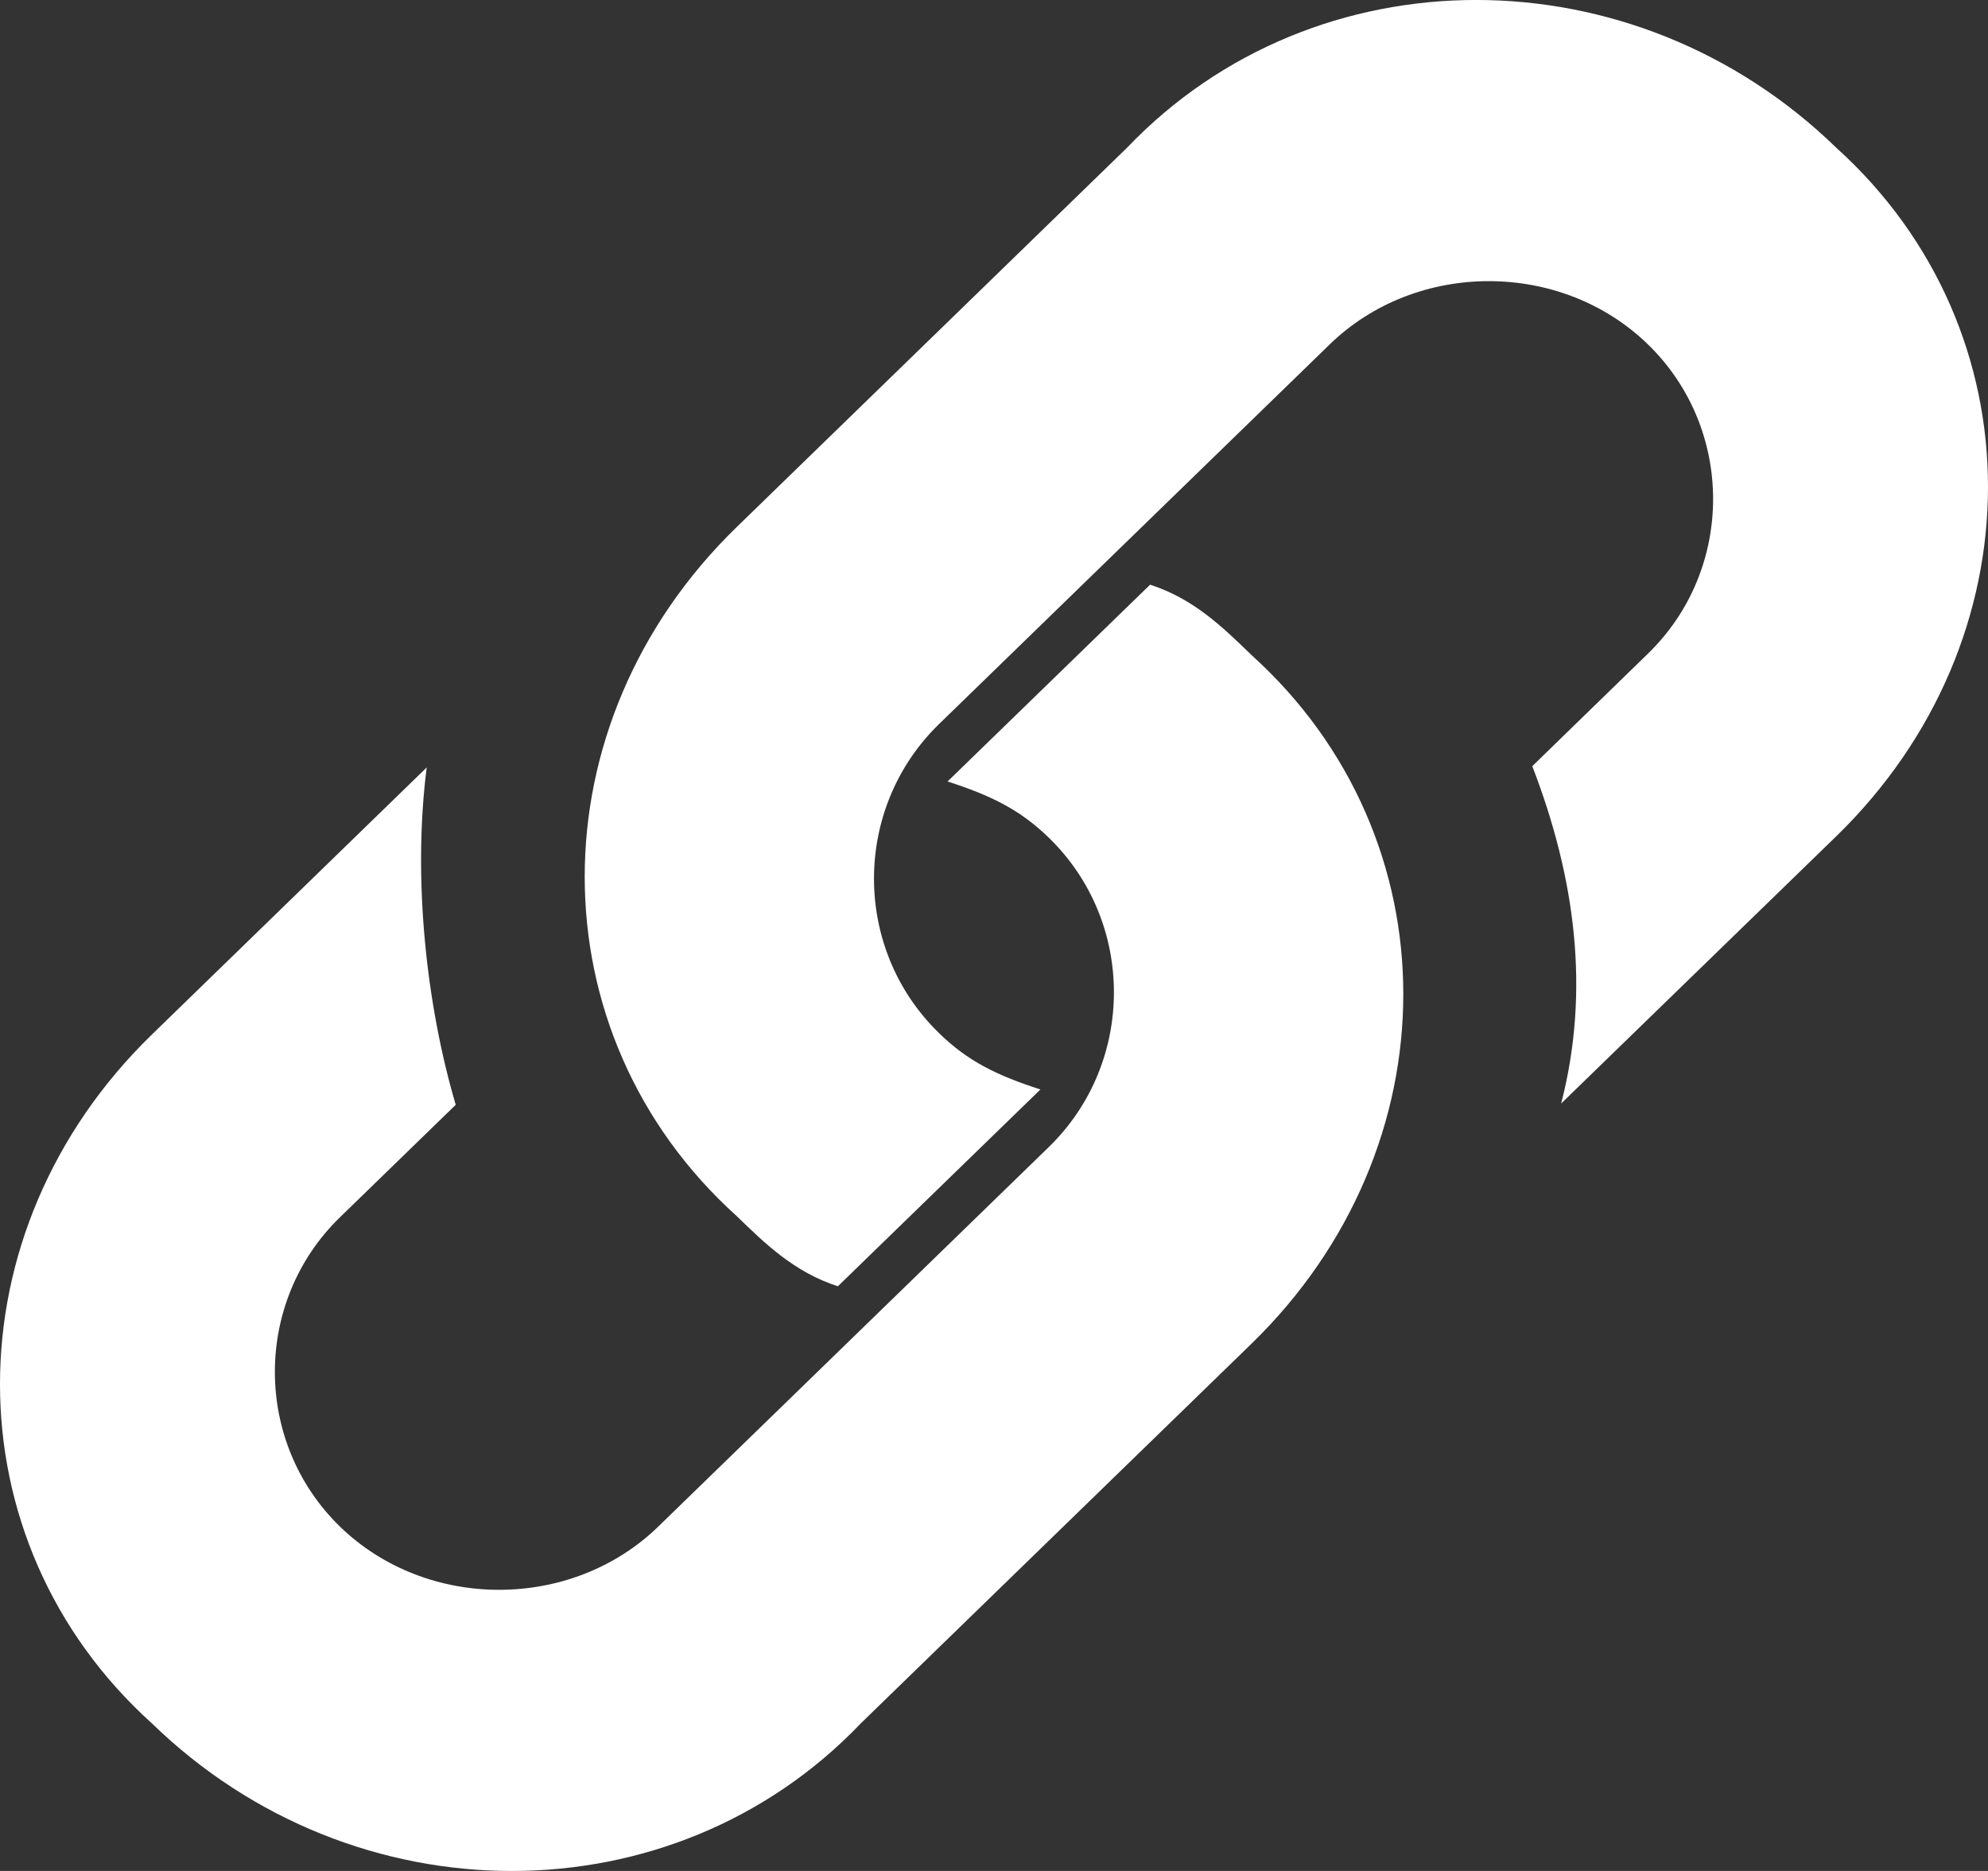 <svg width="17" height="16" viewBox="0 0 17 16" fill="none" xmlns="http://www.w3.org/2000/svg">
<rect x="0" y="0" width="17" height="16" fill="#333333" stroke="none"/>
<path d="M13.35 9.437L15.701 7.153C17.433 5.47 17.433 2.825 15.701 1.262C13.969 -0.421 11.247 -0.421 9.639 1.262L6.299 4.508C4.567 6.191 4.567 8.836 6.299 10.399C6.546 10.639 6.794 10.88 7.165 11L8.897 9.317C8.526 9.197 8.278 9.077 8.031 8.836C7.288 8.115 7.288 6.913 8.031 6.191L11.371 2.945C12.113 2.224 13.35 2.224 14.092 2.945C14.835 3.667 14.835 4.869 14.092 5.59L13.103 6.552C13.474 7.514 13.598 8.475 13.35 9.437Z" fill="white"/>
<path d="M3.649 6.563L1.299 8.847C-0.433 10.53 -0.433 13.175 1.299 14.738C3.031 16.421 5.753 16.421 7.361 14.738L10.701 11.492C12.433 9.809 12.433 7.164 10.701 5.601C10.454 5.361 10.206 5.12 9.835 5L8.103 6.683C8.474 6.803 8.722 6.924 8.969 7.164C9.711 7.885 9.711 9.087 8.969 9.809L5.629 13.055C4.887 13.776 3.649 13.776 2.907 13.055C2.165 12.333 2.165 11.131 2.907 10.41L3.897 9.448C3.649 8.607 3.526 7.525 3.649 6.563Z" fill="white"/>
</svg>
